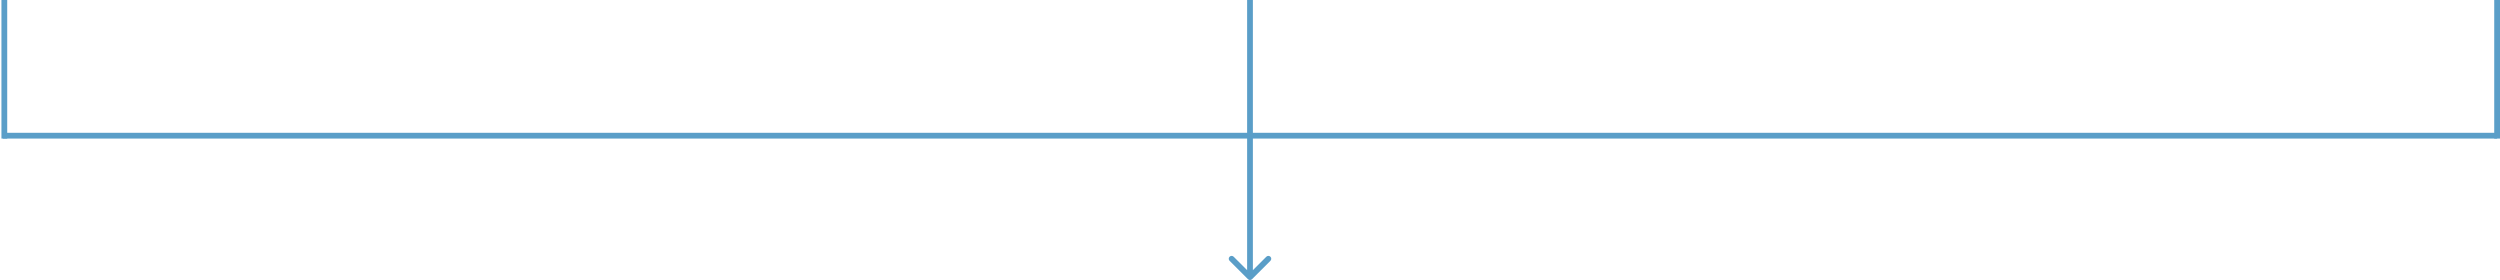 <svg width="866" height="97" viewBox="0 0 866 97" fill="none" xmlns="http://www.w3.org/2000/svg">
<path d="M1.5 0L1.5 48" stroke="#5A9EC8" stroke-width="2"/>
<path d="M432.293 96.707C432.683 97.098 433.317 97.098 433.707 96.707L440.071 90.343C440.462 89.953 440.462 89.32 440.071 88.929C439.681 88.538 439.047 88.538 438.657 88.929L433 94.586L427.343 88.929C426.953 88.538 426.319 88.538 425.929 88.929C425.538 89.32 425.538 89.953 425.929 90.343L432.293 96.707ZM432 -4.37112e-08L432 96L434 96L434 4.37112e-08L432 -4.37112e-08Z" fill="#5A9EC8"/>
<path d="M865 0L865 48" stroke="#5A9EC8" stroke-width="2"/>
<line x1="1" y1="47" x2="865" y2="47" stroke="#5A9EC8" stroke-width="2"/>
</svg>
